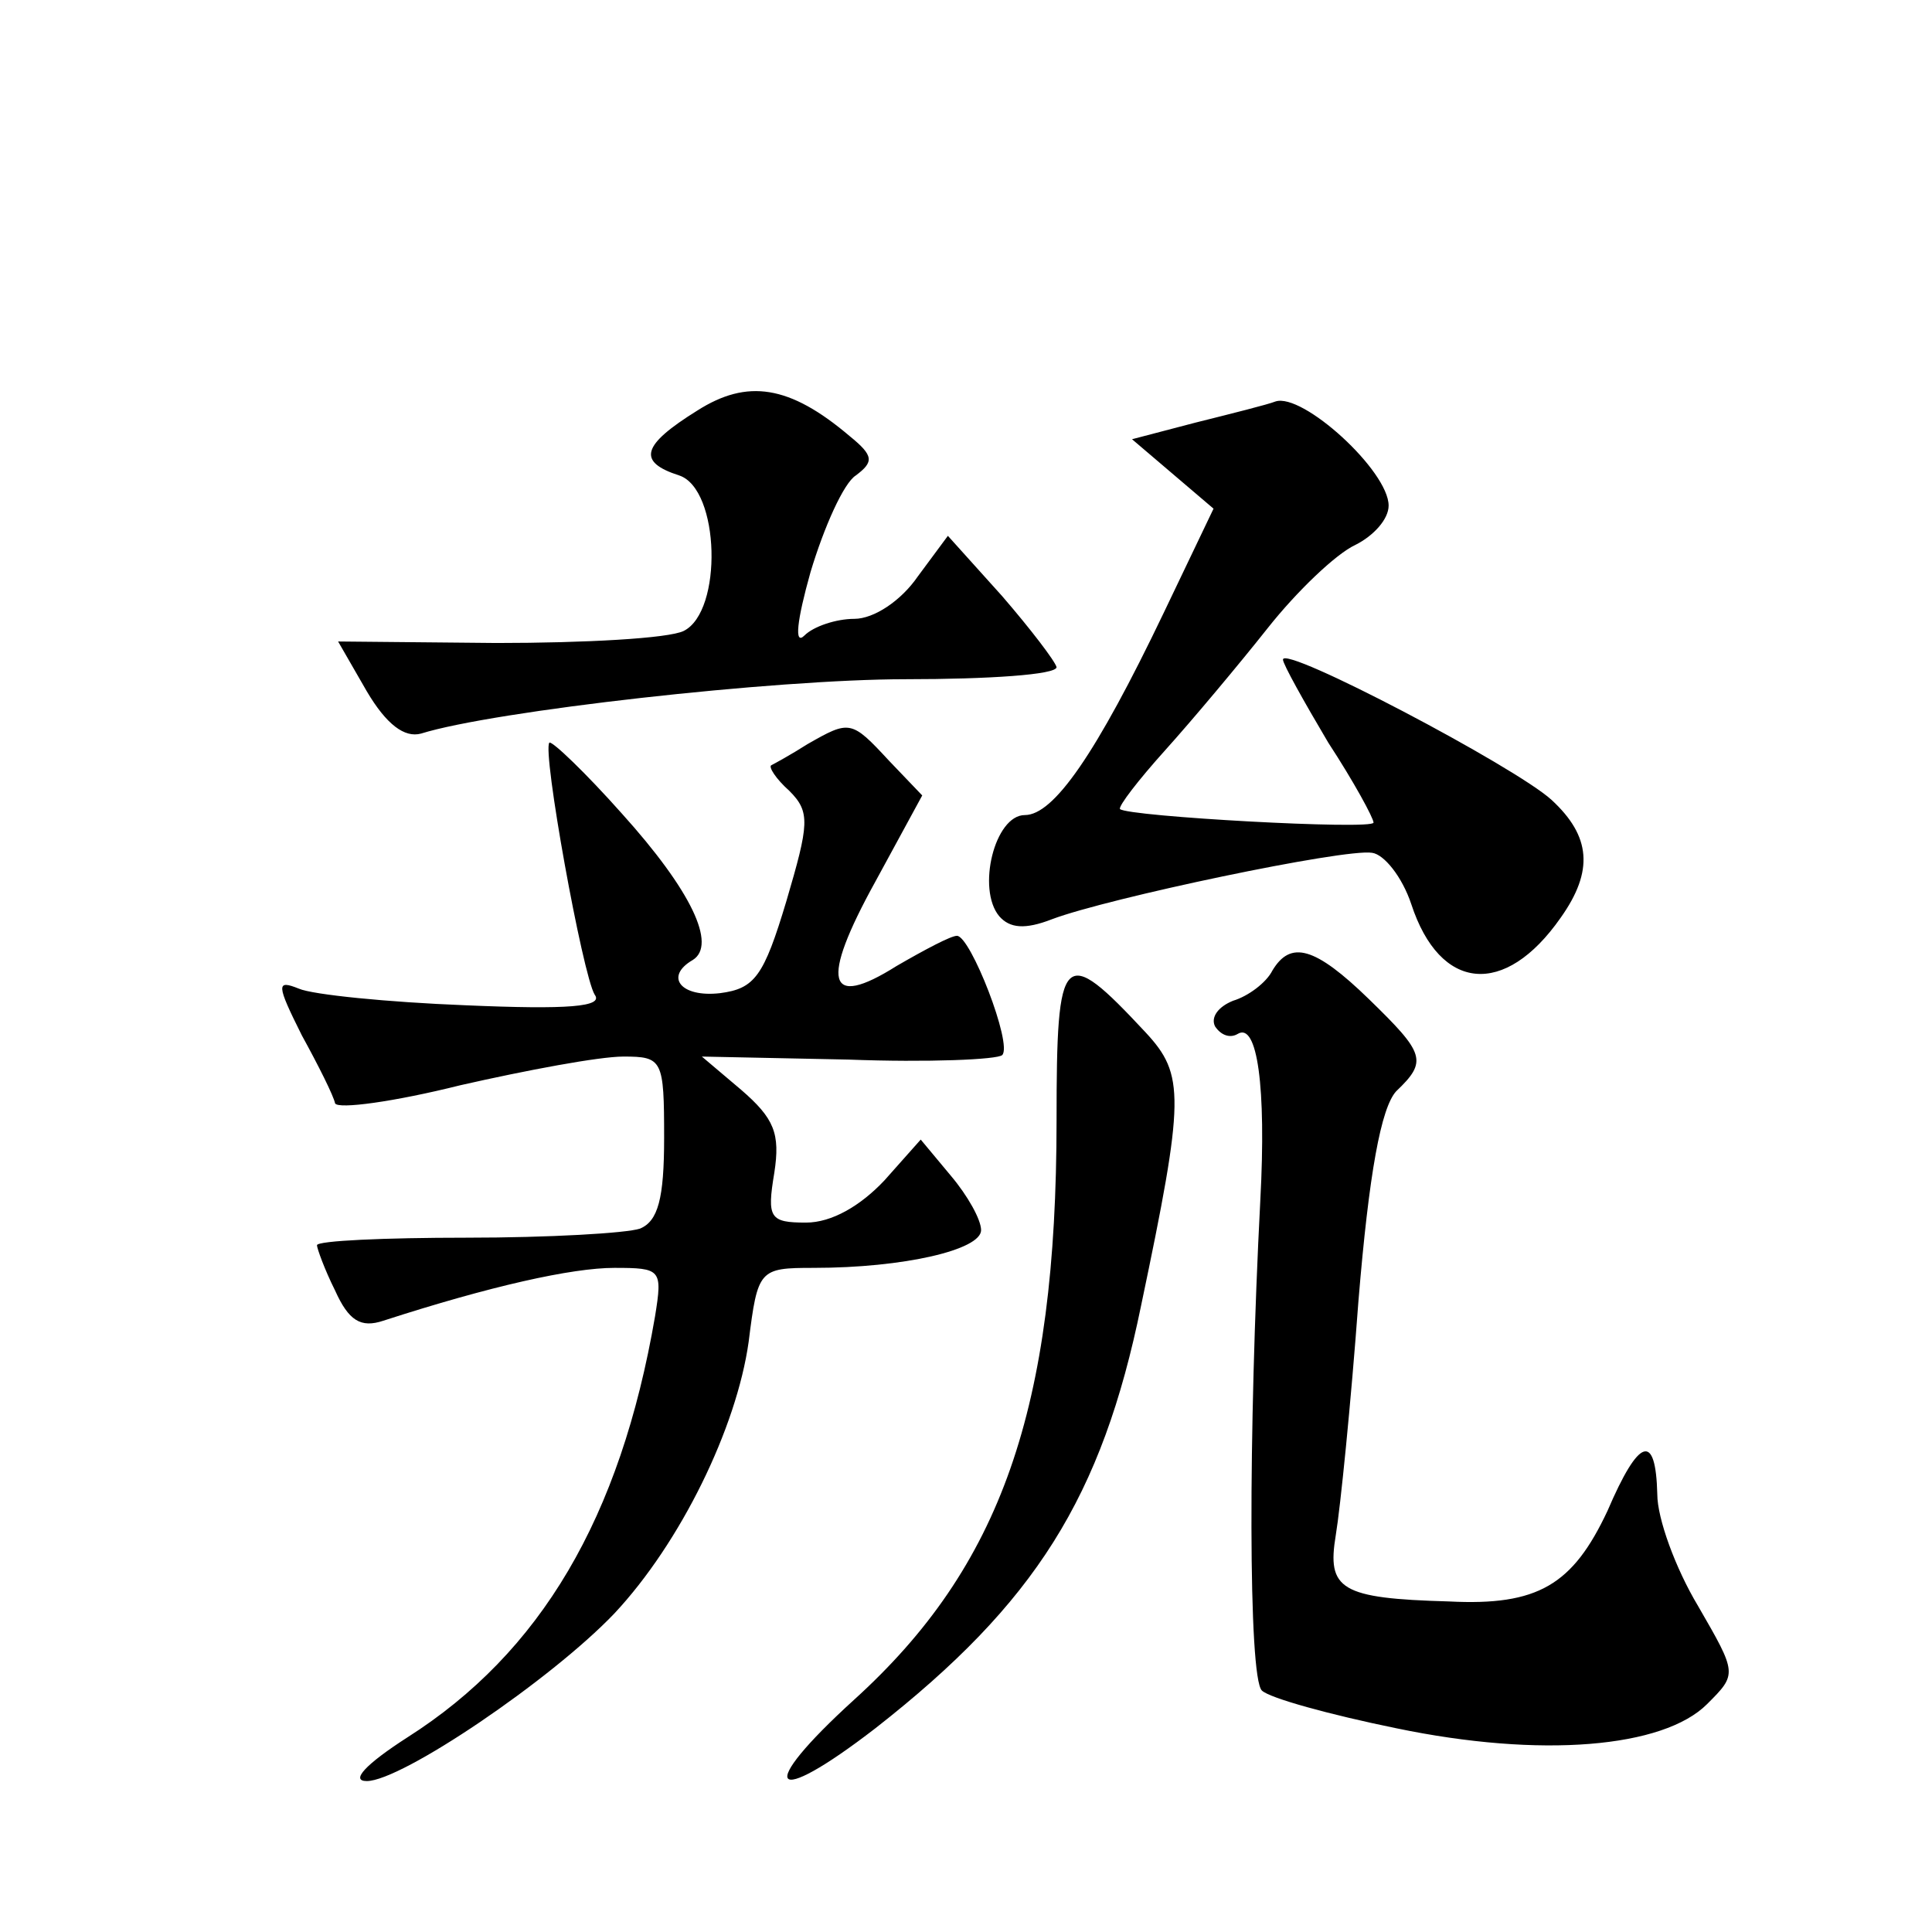 <?xml version="1.0" standalone="no"?>
<!DOCTYPE svg PUBLIC "-//W3C//DTD SVG 20010904//EN"
 "http://www.w3.org/TR/2001/REC-SVG-20010904/DTD/svg10.dtd">
<svg version="1.0" xmlns="http://www.w3.org/2000/svg"
 width="128pt" height="128pt" viewBox="0 0 128 128"
 preserveAspectRatio="xMidYMid meet">
<g transform="translate(0,128) scale(0.1,-0.1)"
fill="#0" stroke="none">
<path d="M462 1008 c-37 -23 -40 -34 -12 -43 27 -9 29 -90 3 -103 -10 -5 -66 -8
-124 -8 l-105 1 19 -33 c13 -22 25 -31 36 -28 48 15 234 36 321 36 55 0 100 3 100
8 -1 4 -17 25 -36 47 l-36 40 -20 -27 c-11 -16 -29 -28 -42 -28 -12 0 -27 -5 -33
-11 -7 -7 -5 10 4 42 9 30 22 59 30 64 12 9 12 13 -4 26 -40 34 -68 38 -101 17z
M845 1014 c-5 -2 -29 -8 -53 -14 l-42 -11 27 -23 27 -23 -33 -69 c-45 -94 -73 -134
-92 -134 -20 0 -32 -49 -17 -67 7 -8 17 -9 35 -2 37 14 194 47 212 44 8 -1 20 -16
26 -34 19 -58 62 -62 99 -9 22 31 20 54 -6 78 -24 22 -178 103 -178 93 0 -3 14
-28 30 -55 17 -26 30 -50 30 -53 0 -5 -163 4 -168 9 -1 2 12 19 30 39 18 20 49
57 68 81 19 24 45 49 58 55 12 6 22 17 22 26 0 23 -57 75 -75 69z M535 787 c-11
-7 -22 -13 -24 -14 -2 -1 3 -9 12 -17 14 -14 13 -22 -2 -73 -15 -50 -21 -58 -44
-61 -26 -3 -37 11 -18 22 16 10 -1 46 -47 97 -24 27 -46 48 -48 47 -5 -5 22 -154
30 -167 6 -8 -17 -10 -86 -7 -51 2 -101 7 -110 11 -15 6 -15 3 2 -31 11 -20 21
-40 22 -45 2 -4 39 1 83 12 44 10 92 19 108 19 26 0 27 -2 27 -54 0 -40 -4 -55
-16 -60 -9 -3 -60 -6 -115 -6 -54 0 -99 -2 -99 -5 0 -2 5 -16 12 -30 9 -20 17 -25
32 -20 71 23 125 35 153 35 31 0 32 -1 27 -32 -23 -134 -76 -223 -164 -279 -28
-18 -38 -29 -27 -29 23 0 122 67 164 111 44 47 81 123 89 180 6 48 7 49 43 49 60
0 111 12 111 25 0 7 -9 23 -20 36 l-20 24 -24 -27 c-16 -17 -35 -28 -52 -28 -24
0 -26 3 -21 33 4 26 0 36 -22 55 l-26 22 97 -2 c53 -2 99 0 102 3 7 7 -21 79 -30
79 -4 0 -21 -9 -40 -20 -46 -29 -51 -11 -14 56 l31 57 -22 23 c-25 27 -26 27 -54
11z M843 637 c-4 -8 -16 -17 -26 -20 -10 -4 -15 -11 -12 -17 4 -6 10 -8 15 -5 13
8 19 -35 15 -110 -8 -154 -8 -316 1 -325 5 -5 45 -16 89 -25 96 -20 177 -13 206
16 20 20 20 20 -6 65 -15 25 -27 58 -27 74 -1 41 -12 38 -33 -11 -23 -49 -46 -63
-105 -60 -72 2 -81 8 -75 44 3 18 10 87 15 155 7 85 15 128 25 139 21 20 19 25
-18 61 -36 35 -52 39 -64 19z M700 538 c0 -192 -37 -296 -134 -384 -66 -60 -56
-73 14 -19 106 83 150 153 176 280 29 138 29 153 3 181 -55 59 -59 55 -59 -58z"/>
</g>
</svg>
